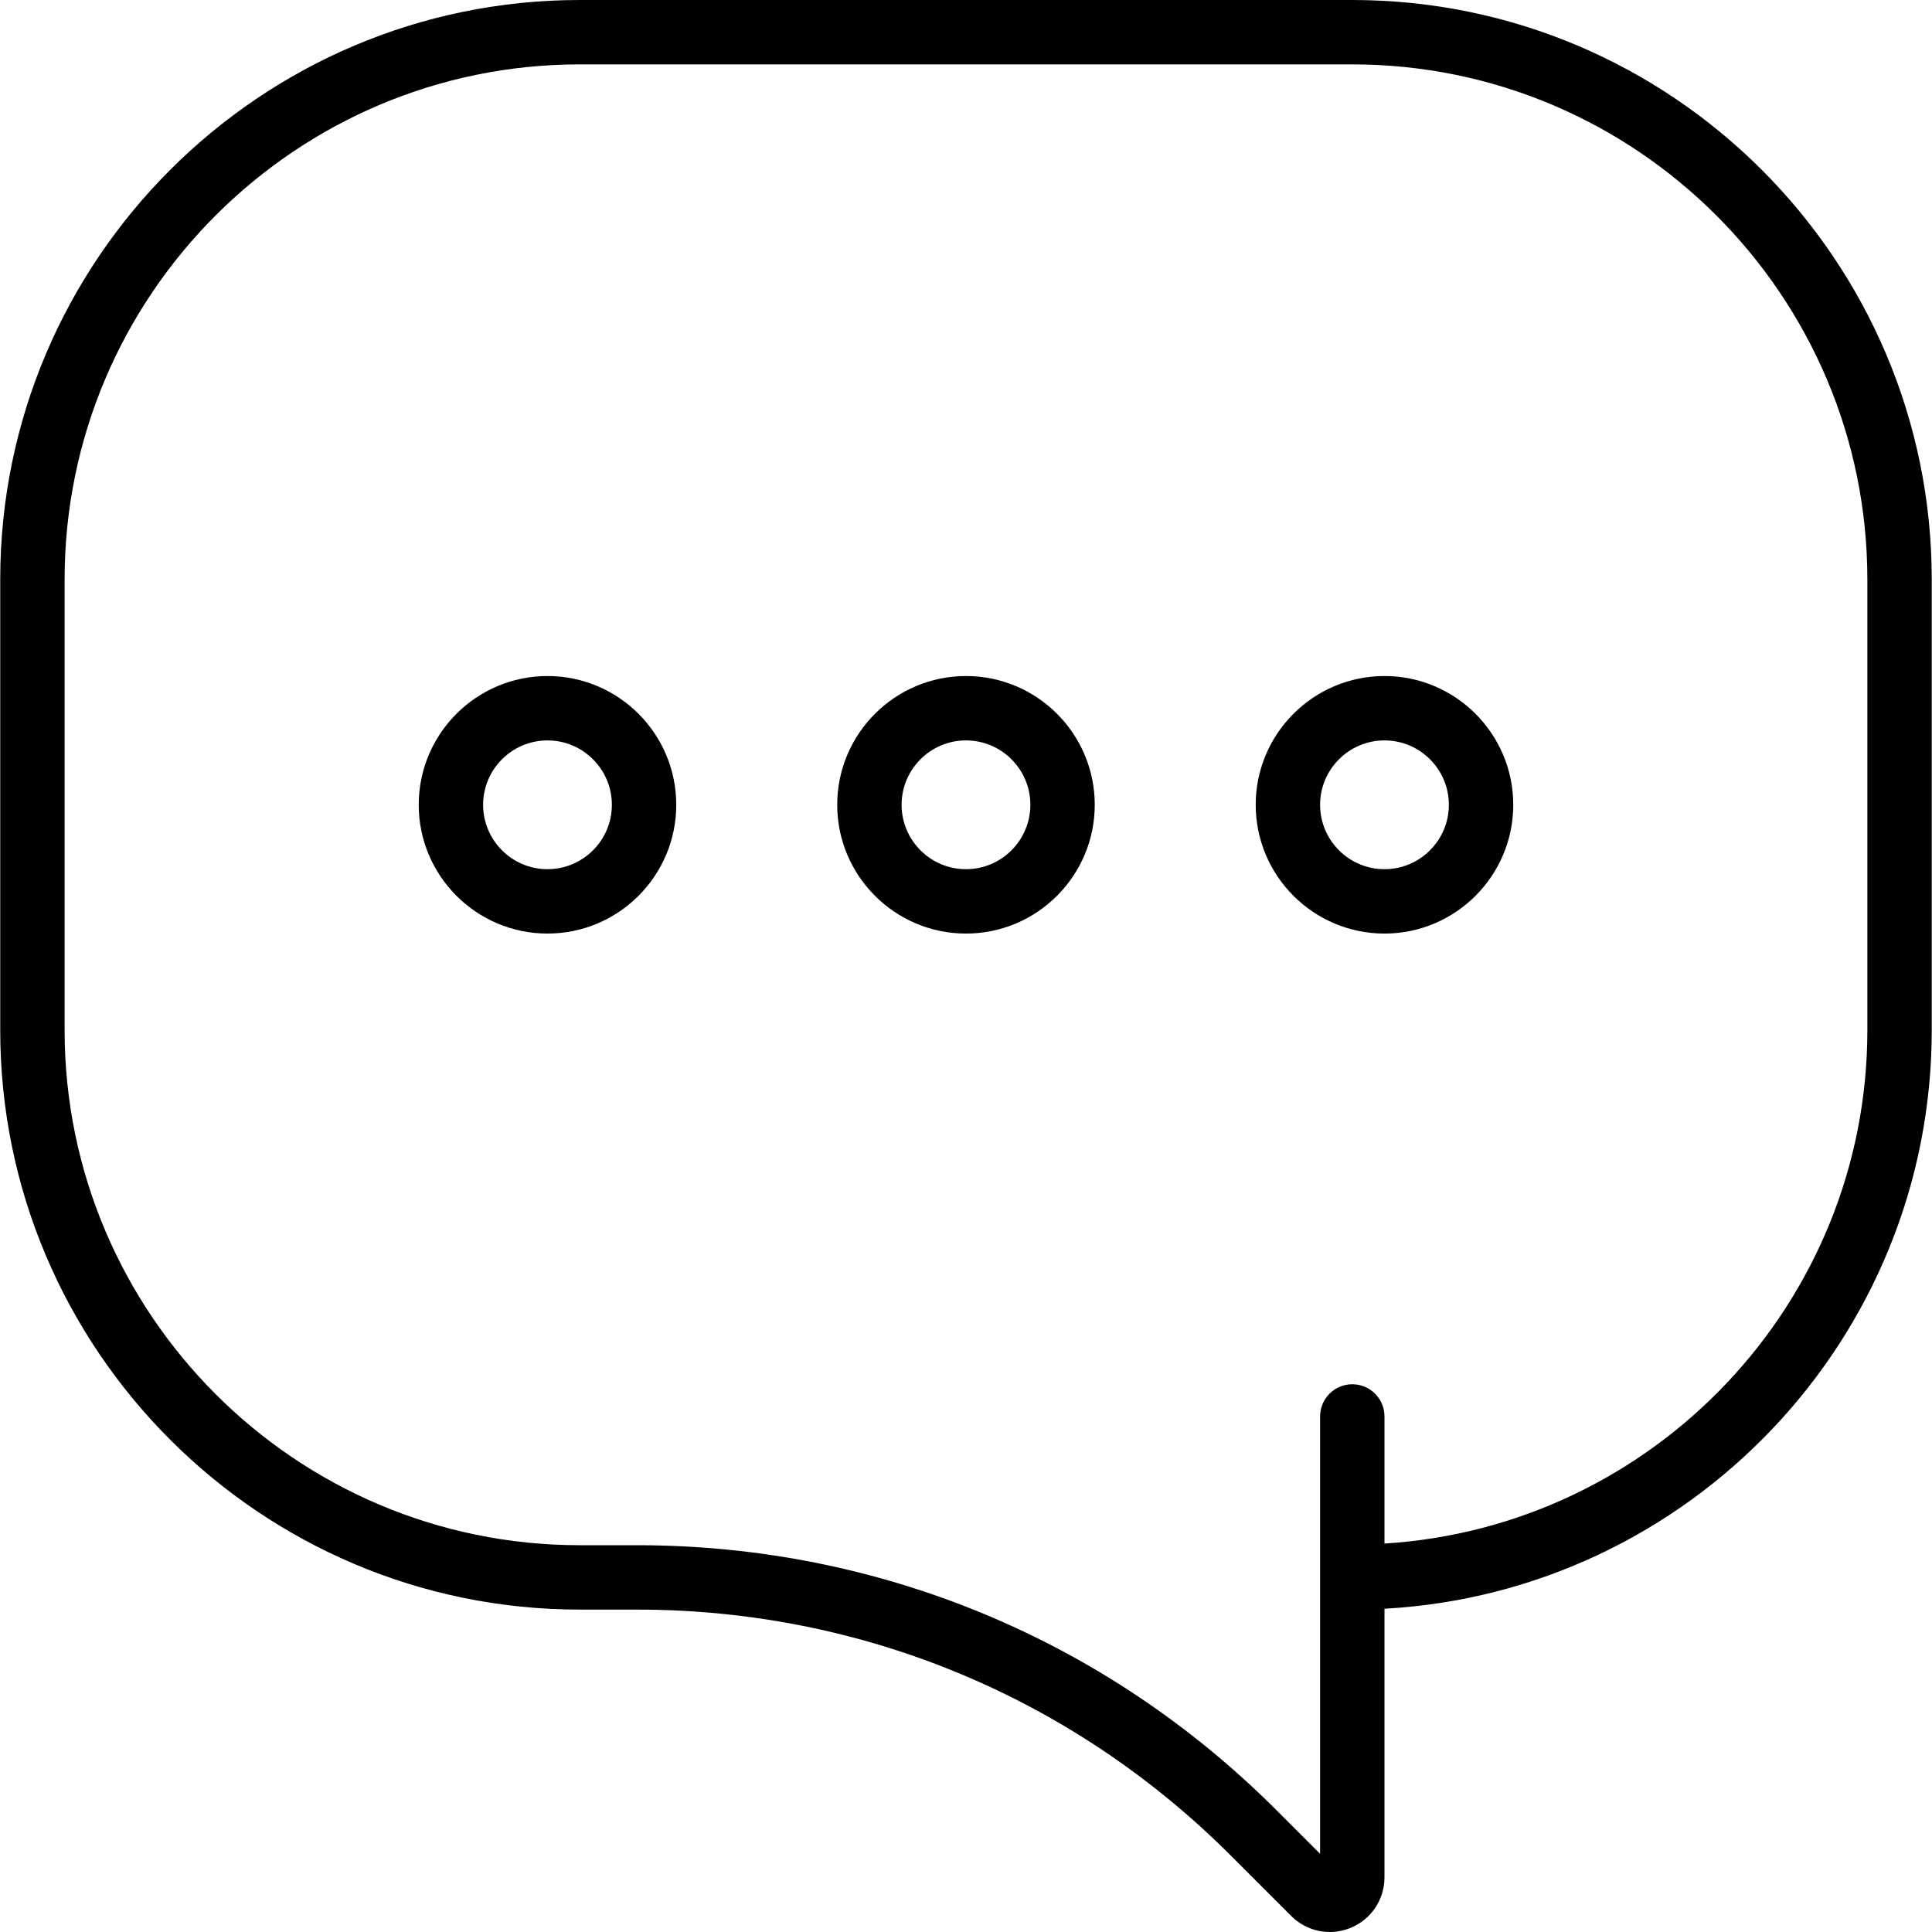 <?xml version="1.0" encoding="iso-8859-1"?>
<!-- Uploaded to: SVG Repo, www.svgrepo.com, Generator: SVG Repo Mixer Tools -->
<!DOCTYPE svg PUBLIC "-//W3C//DTD SVG 1.1//EN" "http://www.w3.org/Graphics/SVG/1.1/DTD/svg11.dtd">
<svg fill="#000000" height="800px" width="800px" version="1.1" id="Capa_1" xmlns="http://www.w3.org/2000/svg" xmlns:xlink="http://www.w3.org/1999/xlink" 
	 viewBox="0 0 60.015 60.015" xml:space="preserve">
<g>
	<path d="M42.007,0h-24c-9.925,0-18,8.075-18,18v14c0,9.925,8.075,18,18,18h1.781c6.968,0,13.519,2.714,18.446,7.641l1.876,1.876
		c0.326,0.325,0.757,0.498,1.198,0.498c0.219,0,0.44-0.043,0.651-0.13c0.637-0.264,1.048-0.879,1.048-1.568v-8.344
		c9.462-0.521,17-8.383,17-17.973V18C60.007,8.075,51.933,0,42.007,0z M58.007,32c0,8.485-6.644,15.429-15,15.949V44
		c0-0.553-0.448-1-1-1s-1,0.447-1,1v4v1v8.586l-1.359-1.359C34.343,50.922,27.29,48,19.788,48h-1.781c-8.822,0-16-7.178-16-16V18
		c0-8.822,7.178-16,16-16h24c8.822,0,16,7.178,16,16V32z"/>
	<path d="M17.007,21c-2.206,0-4,1.794-4,4s1.794,4,4,4s4-1.794,4-4S19.213,21,17.007,21z M17.007,27c-1.103,0-2-0.897-2-2
		s0.897-2,2-2s2,0.897,2,2S18.11,27,17.007,27z"/>
	<path d="M30.007,21c-2.206,0-4,1.794-4,4s1.794,4,4,4s4-1.794,4-4S32.213,21,30.007,21z M30.007,27c-1.103,0-2-0.897-2-2
		s0.897-2,2-2s2,0.897,2,2S31.11,27,30.007,27z"/>
	<path d="M43.007,21c-2.206,0-4,1.794-4,4s1.794,4,4,4s4-1.794,4-4S45.213,21,43.007,21z M43.007,27c-1.103,0-2-0.897-2-2
		s0.897-2,2-2s2,0.897,2,2S44.11,27,43.007,27z"/>
</g>
</svg>